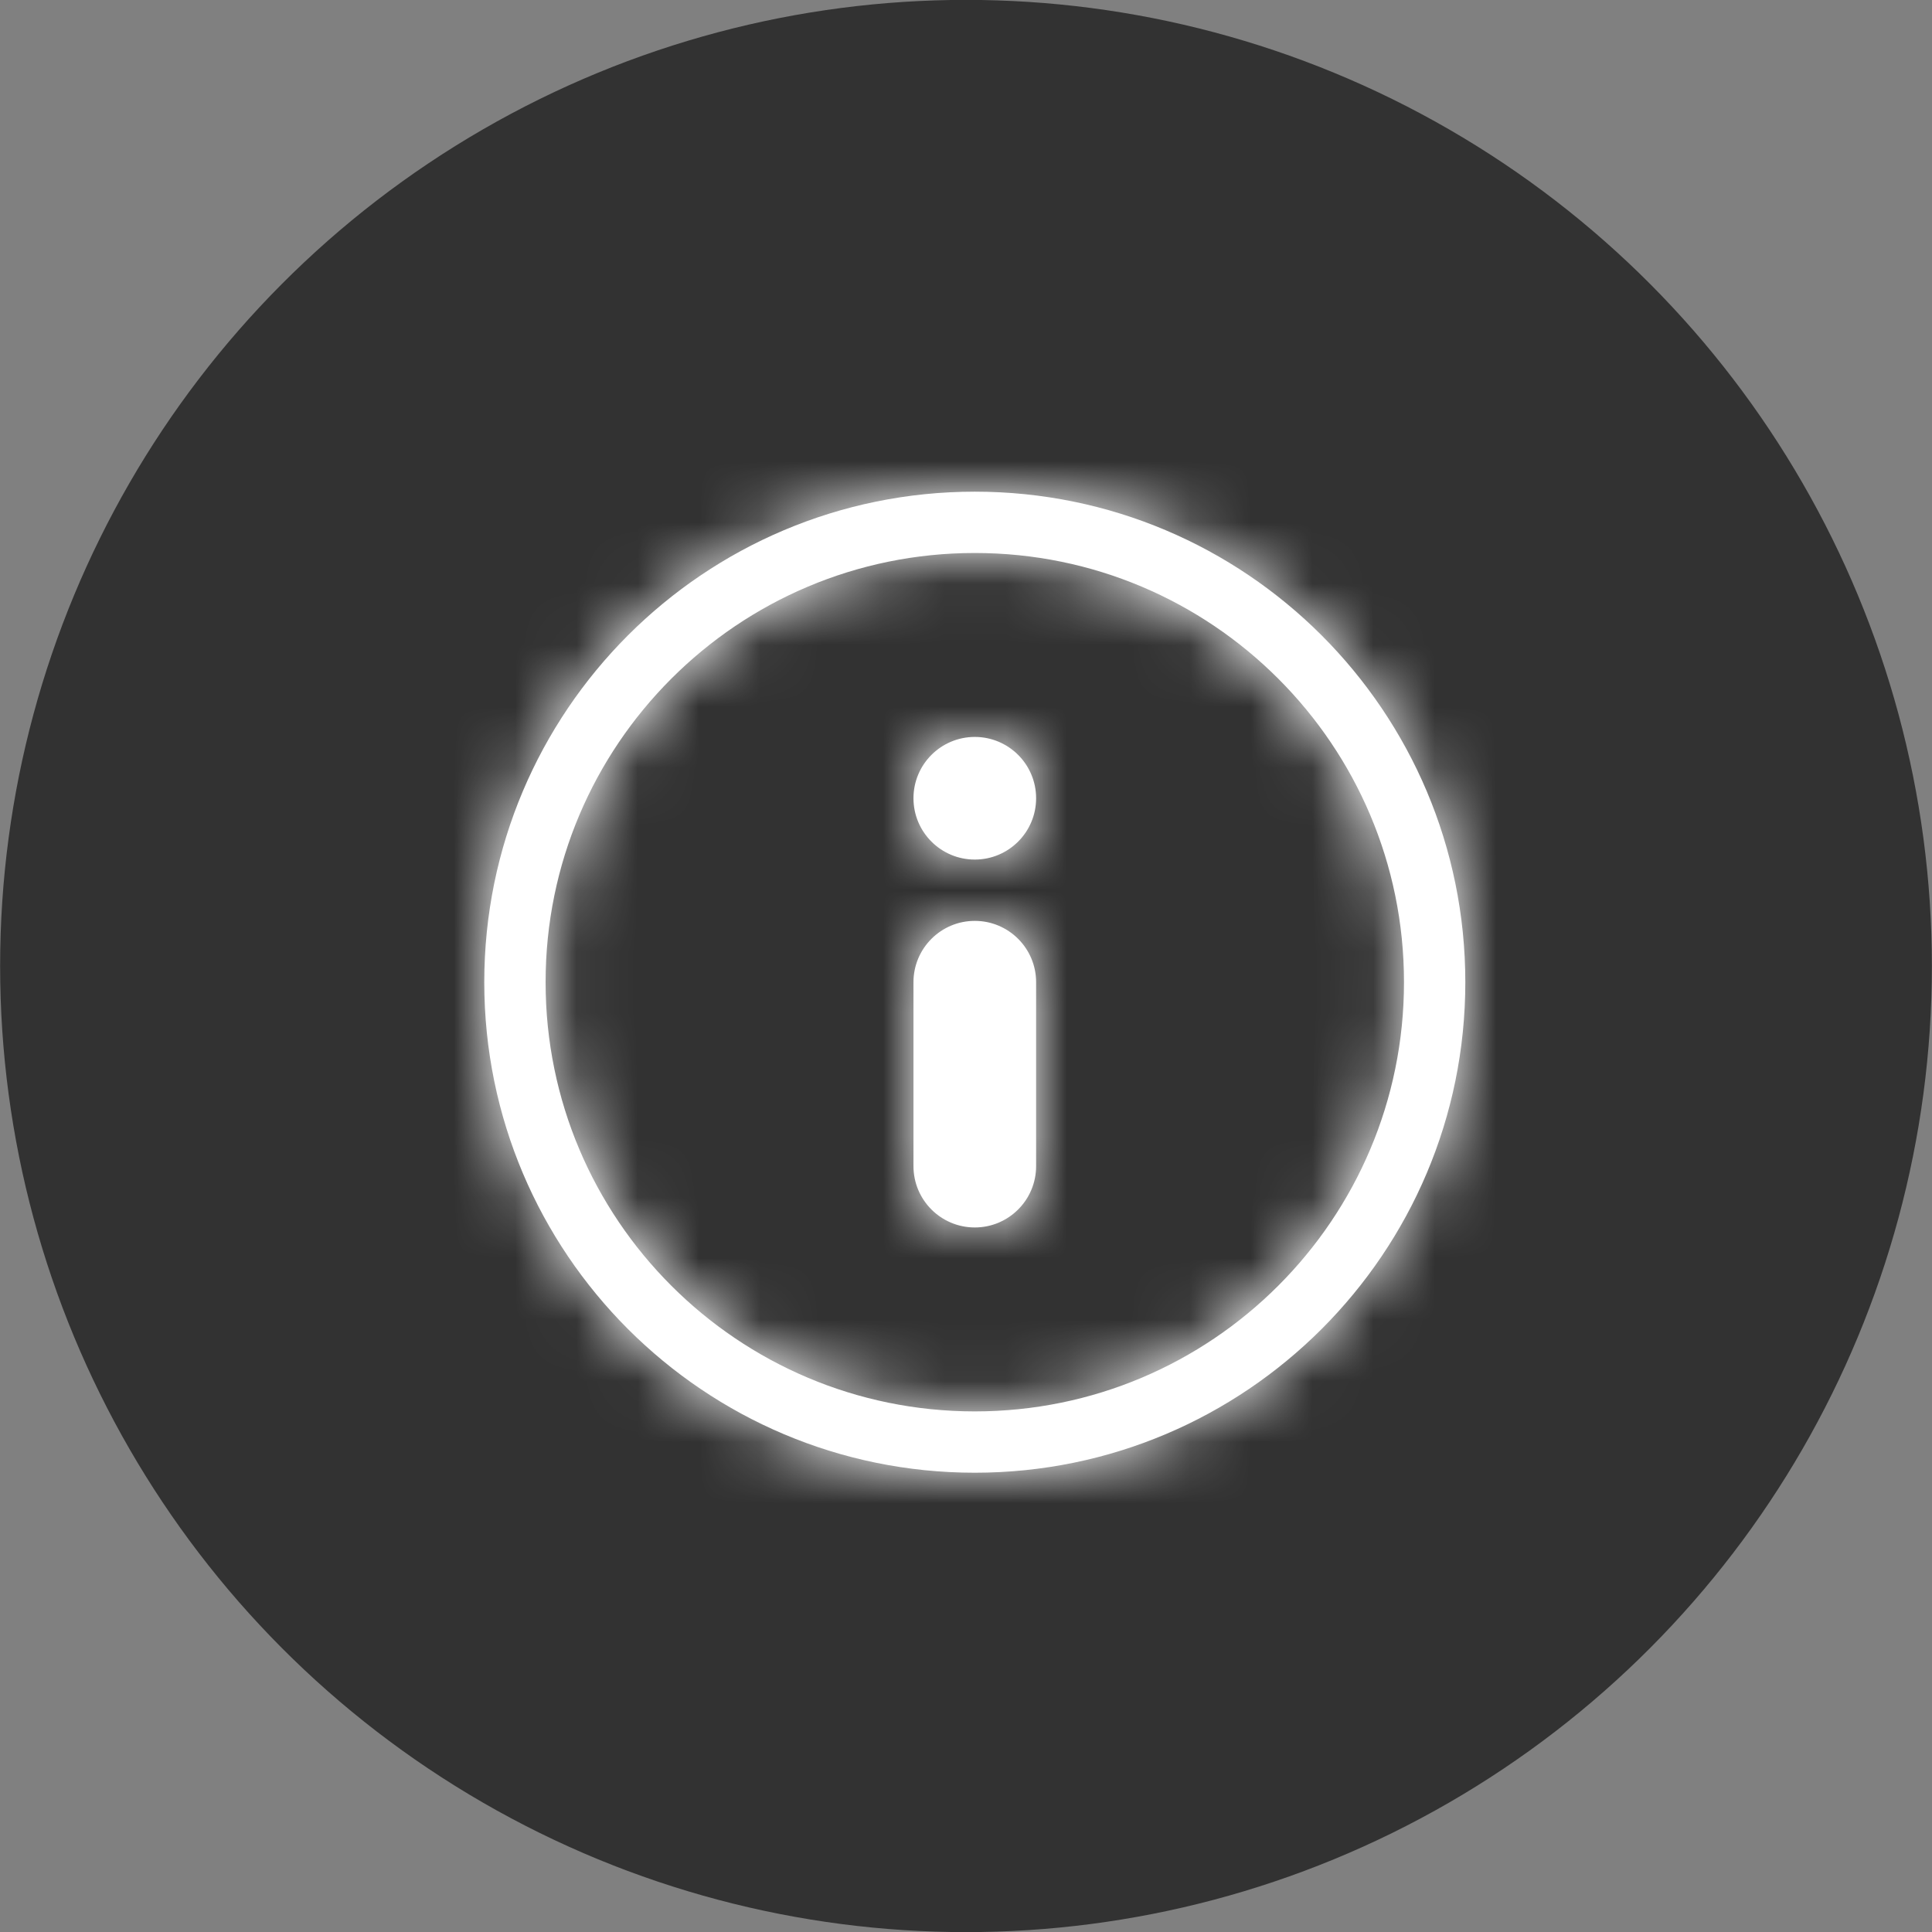 <?xml version="1.0" encoding="UTF-8" standalone="no"?>
<!-- Created with Inkscape (http://www.inkscape.org/) -->

<svg
   xmlns:dc="http://purl.org/dc/elements/1.1/"
   xmlns:cc="http://creativecommons.org/ns#"
   xmlns:rdf="http://www.w3.org/1999/02/22-rdf-syntax-ns#"
   xmlns:svg="http://www.w3.org/2000/svg"
   xmlns="http://www.w3.org/2000/svg"
   xmlns:xlink="http://www.w3.org/1999/xlink"
   xmlns:sodipodi="http://sodipodi.sourceforge.net/DTD/sodipodi-0.dtd"
   xmlns:inkscape="http://www.inkscape.org/namespaces/inkscape"
   width="8.35mm"
   height="8.35mm"
   viewBox="0 0 8.35 8.35"
   version="1.1"
   id="svg8"
   inkscape:version="0.92.4 (5da689c313, 2019-01-14)"
   sodipodi:docname="mapinfo-btn.svg">
  <rect x="0" y="0" width="8.35" height="8.35" fill="#808080" stroke="none"/>
  <defs
     id="defs2">
    <path
       id="path-1"
       d="M 5.102,2.009 C 5.041,2 5,2.042 5,2.109 V 15.89 c 0,0.025 0.007,0.05 0.018,0.069 0.024,0.041 0.057,0.049 0.084,0.031 L 15.952,9.101 c 0.011,-0.007 0.021,-0.017 0.029,-0.031 0.035,-0.06 0.017,-0.141 -0.029,-0.17 z M 5.639,1.165 16.488,8.055 c 0.506,0.321 0.663,1.005 0.352,1.526 -0.088,0.148 -0.209,0.272 -0.352,0.363 L 5.639,16.835 C 5.133,17.156 4.471,16.994 4.159,16.472 4.055,16.297 4,16.096 4,15.89 V 2.109 C 4,1.497 4.481,1 5.075,1 5.274,1 5.469,1.057 5.639,1.165 Z"
       inkscape:connector-curvature="0" />
    <path
       id="path-1-7"
       d="M 3,15 H 8.5 C 8.776,15 9,15.224 9,15.5 9,15.776 8.776,16 8.5,16 h -6 C 2.362,16 2.237,15.944 2.146,15.854 2.056,15.763 2,15.638 2,15.5 v -6 C 2,9.224 2.224,9 2.5,9 2.776,9 3,9.224 3,9.5 Z M 15.854,2.146 C 15.944,2.237 16,2.362 16,2.5 v 6 C 16,8.776 15.776,9 15.5,9 15.224,9 15,8.776 15,8.5 V 3 H 9.5 C 9.224,3 9,2.776 9,2.5 9,2.224 9.224,2 9.5,2 h 6 c 0.138,0 0.263,0.056 0.354,0.146 z"
       inkscape:connector-curvature="0" />
    <path
       id="path-1-2"
       d="M 3,15 H 8.5 C 8.776,15 9,15.224 9,15.5 9,15.776 8.776,16 8.5,16 h -6 C 2.362,16 2.237,15.944 2.146,15.854 2.056,15.763 2,15.638 2,15.5 v -6 C 2,9.224 2.224,9 2.5,9 2.776,9 3,9.224 3,9.5 Z M 15.854,2.146 C 15.944,2.237 16,2.362 16,2.5 v 6 C 16,8.776 15.776,9 15.5,9 15.224,9 15,8.776 15,8.5 V 3 H 9.5 C 9.224,3 9,2.776 9,2.5 9,2.224 9.224,2 9.5,2 h 6 c 0.138,0 0.263,0.056 0.354,0.146 z"
       inkscape:connector-curvature="0" />
    <path
       id="path-1-70"
       d="M 7,15 V 3 H 2 C 1.448,3 1,3.448 1,4 v 10 c 0,0.552 0.448,1 1,1 z m 1,0 h 8 c 0.552,0 1,-0.448 1,-1 V 4 C 17,3.448 16.552,3 16,3 H 8 Z M 2,2 h 14 c 1.105,0 2,0.895 2,2 v 10 c 0,1.105 -0.895,2 -2,2 H 2 C 0.895,16 0,15.105 0,14 V 4 C 0,2.895 0.895,2 2,2 Z m 0.5,2 h 3 C 5.776,4 6,4.224 6,4.5 6,4.776 5.776,5 5.5,5 h -3 C 2.224,5 2,4.776 2,4.5 2,4.224 2.224,4 2.5,4 Z m 0,2 h 3 C 5.776,6 6,6.224 6,6.5 6,6.776 5.776,7 5.5,7 h -3 C 2.224,7 2,6.776 2,6.5 2,6.224 2.224,6 2.5,6 Z m 0,2 h 3 C 5.776,8 6,8.224 6,8.5 6,8.776 5.776,9 5.5,9 h -3 C 2.224,9 2,8.776 2,8.5 2,8.224 2.224,8 2.5,8 Z"
       inkscape:connector-curvature="0" />
    <path
       id="path-1-0"
       d="M 3.5,5 C 4.328,5 5,4.328 5,3.5 5,2.672 4.328,2 3.5,2 2.672,2 2,2.672 2,3.5 2,4.328 2.672,5 3.5,5 Z m 0,1 C 2.119,6 1,4.881 1,3.5 1,2.119 2.119,1 3.5,1 4.881,1 6,2.119 6,3.5 6,4.881 4.881,6 3.5,6 Z m 11,10 C 15.328,16 16,15.328 16,14.5 16,13.672 15.328,13 14.5,13 13.672,13 13,13.672 13,14.5 c 0,0.828 0.672,1.5 1.5,1.5 z m 0,1 C 13.119,17 12,15.881 12,14.5 12,13.119 13.119,12 14.5,12 15.881,12 17,13.119 17,14.5 17,15.881 15.881,17 14.5,17 Z M 15,11 c 0,0.276 -0.224,0.5 -0.5,0.5 C 14.224,11.5 14,11.276 14,11 V 6 C 14,5.724 14.224,5.5 14.5,5.5 14.776,5.5 15,5.724 15,6 Z m 0,-6.423 c 0,0.276 -0.224,0.5 -0.5,0.5 -0.276,0 -0.5,-0.224 -0.5,-0.5 C 14,3.754 12.912,3 11.5,3 10.088,3 9,3.754 9,4.577 c 0,0.276 -0.224,0.5 -0.5,0.5 -0.276,0 -0.5,-0.224 -0.5,-0.5 C 8,3.106 9.598,2 11.5,2 13.402,2 15,3.106 15,4.577 Z M 8,13.423 c 0,-0.276 0.224,-0.5 0.5,-0.5 0.276,0 0.5,0.224 0.5,0.5 C 9,14.869 7.638,16 6,16 4.362,16 3,14.869 3,13.423 c 0,-0.276 0.224,-0.5 0.5,-0.5 0.276,0 0.5,0.224 0.5,0.5 C 4,14.271 4.877,15 6,15 7.123,15 8,14.271 8,13.423 Z M 4,12 C 4,12.276 3.776,12.5 3.5,12.5 3.224,12.5 3,12.276 3,12 V 7 C 3,6.724 3.224,6.5 3.5,6.5 3.776,6.5 4,6.724 4,7 Z M 8,6 h 1 v 6 H 8 Z"
       inkscape:connector-curvature="0" />
    <path
       id="path-1-5"
       d="M6.863,3.681 L17.754,6.625 C16.686,12.259 12.24,16.699 6.602,17.759 L3.679,6.862 C2.702,6.523 2,5.593 2,4.5 C2,3.119 3.119,2 4.5,2 C5.594,2 6.523,2.702 6.863,3.681 Z M4.749,6.988 L7.319,16.573 C11.824,15.387 15.374,11.842 16.567,7.34 L6.988,4.75 C6.87,5.932 5.93,6.871 4.749,6.988 Z M4.5,6 C5.328,6 6,5.328 6,4.5 C6,3.672 5.328,3 4.5,3 C3.672,3 3,3.672 3,4.5 C3,5.328 3.672,6 4.5,6 Z" />
    <path
       id="path-1-8"
       d="M9,16 C12.866,16 16,12.866 16,9 C16,5.134 12.866,2 9,2 C5.134,2 2,5.134 2,9 C2,12.866 5.134,16 9,16 Z M9,17 C4.582,17 1,13.418 1,9 C1,4.582 4.582,1 9,1 C13.418,1 17,4.582 17,9 C17,13.418 13.418,17 9,17 Z M9,8 C9.552,8 10,8.448 10,9 L10,12 C10,12.552 9.552,13 9,13 C8.448,13 8,12.552 8,12 L8,9 C8,8.448 8.448,8 9,8 Z M9,7 C8.448,7 8,6.552 8,6 C8,5.448 8.448,5 9,5 C9.552,5 10,5.448 10,6 C10,6.552 9.552,7 9,7 Z" />
  </defs>
  <sodipodi:namedview
     id="base"
     pagecolor="#ffffff"
     bordercolor="#666666"
     borderopacity="1.0"
     inkscape:pageopacity="0.0"
     inkscape:pageshadow="2"
     inkscape:zoom="7.9195959"
     inkscape:cx="13.720064"
     inkscape:cy="15.148388"
     inkscape:document-units="mm"
     inkscape:current-layer="layer2"
     showgrid="false"
     inkscape:window-width="1281"
     inkscape:window-height="688"
     inkscape:window-x="3136"
     inkscape:window-y="375"
     inkscape:window-maximized="0"
     showguides="true"
     inkscape:guide-bbox="true">
    <inkscape:grid
       type="xygrid"
       id="grid17779"
       originx="-1.17"
       originy="-1.169" />
  </sodipodi:namedview>
  <g
     inkscape:groupmode="layer"
     id="layer2"
     inkscape:label="button-shape"
     transform="translate(-1.235,-1.766)">
    <ellipse
       style="fill:#323232;fill-opacity:1;stroke:#323232;stroke-width:0.265;stroke-miterlimit:1;stroke-dasharray:none;stroke-opacity:1"
       id="path10126"
       cx="5.41"
       cy="5.941"
       rx="4.042"
       ry="4.043" />
    <g
       id="00.-Vaion-Style-Guide"
       style="fill:none;fill-rule:evenodd;stroke:none;stroke-width:1"
       transform="matrix(0.265,0,0,0.265,3.063,3.626)">
      <g
         transform="translate(-1091,-510)"
         id="Icons">
        <g
           transform="translate(124,314)"
           id="content">
          <g
             transform="translate(499,193)"
             id="Misc-2">
            <g
               id="#FFF">
              <g
                 transform="translate(468,3)"
                 id="icon_18_mapcontrolinfo">
                <rect
                   height="18"
                   width="18"
                   y="0"
                   x="0"
                   id="18x18" />
                <mask
                   fill="white"
                   id="mask-2">
                  <use
                     id="use912"
                     xlink:href="#path-1-8"
                     x="0"
                     y="0"
                     width="100%"
                     height="100%" />
                </mask>
                <use
                   id="use915"
                   xlink:href="#path-1-8"
                   style="fill:#ffffff;fill-rule:nonzero"
                   x="0"
                   y="0"
                   width="100%"
                   height="100%" />
                <g
                   mask="url(#mask-2)"
                   id="↳-🎨Color"
                   style="fill:#ffffff">
                  <rect
                     height="18"
                     width="18"
                     y="0"
                     x="0"
                     id="Box" />
                </g>
              </g>
            </g>
          </g>
        </g>
      </g>
    </g>
  </g>
  <g
     inkscape:groupmode="layer"
     id="layer3"
     inkscape:label="button-detail"
     transform="translate(-1.235,-1.766)" />
</svg>
